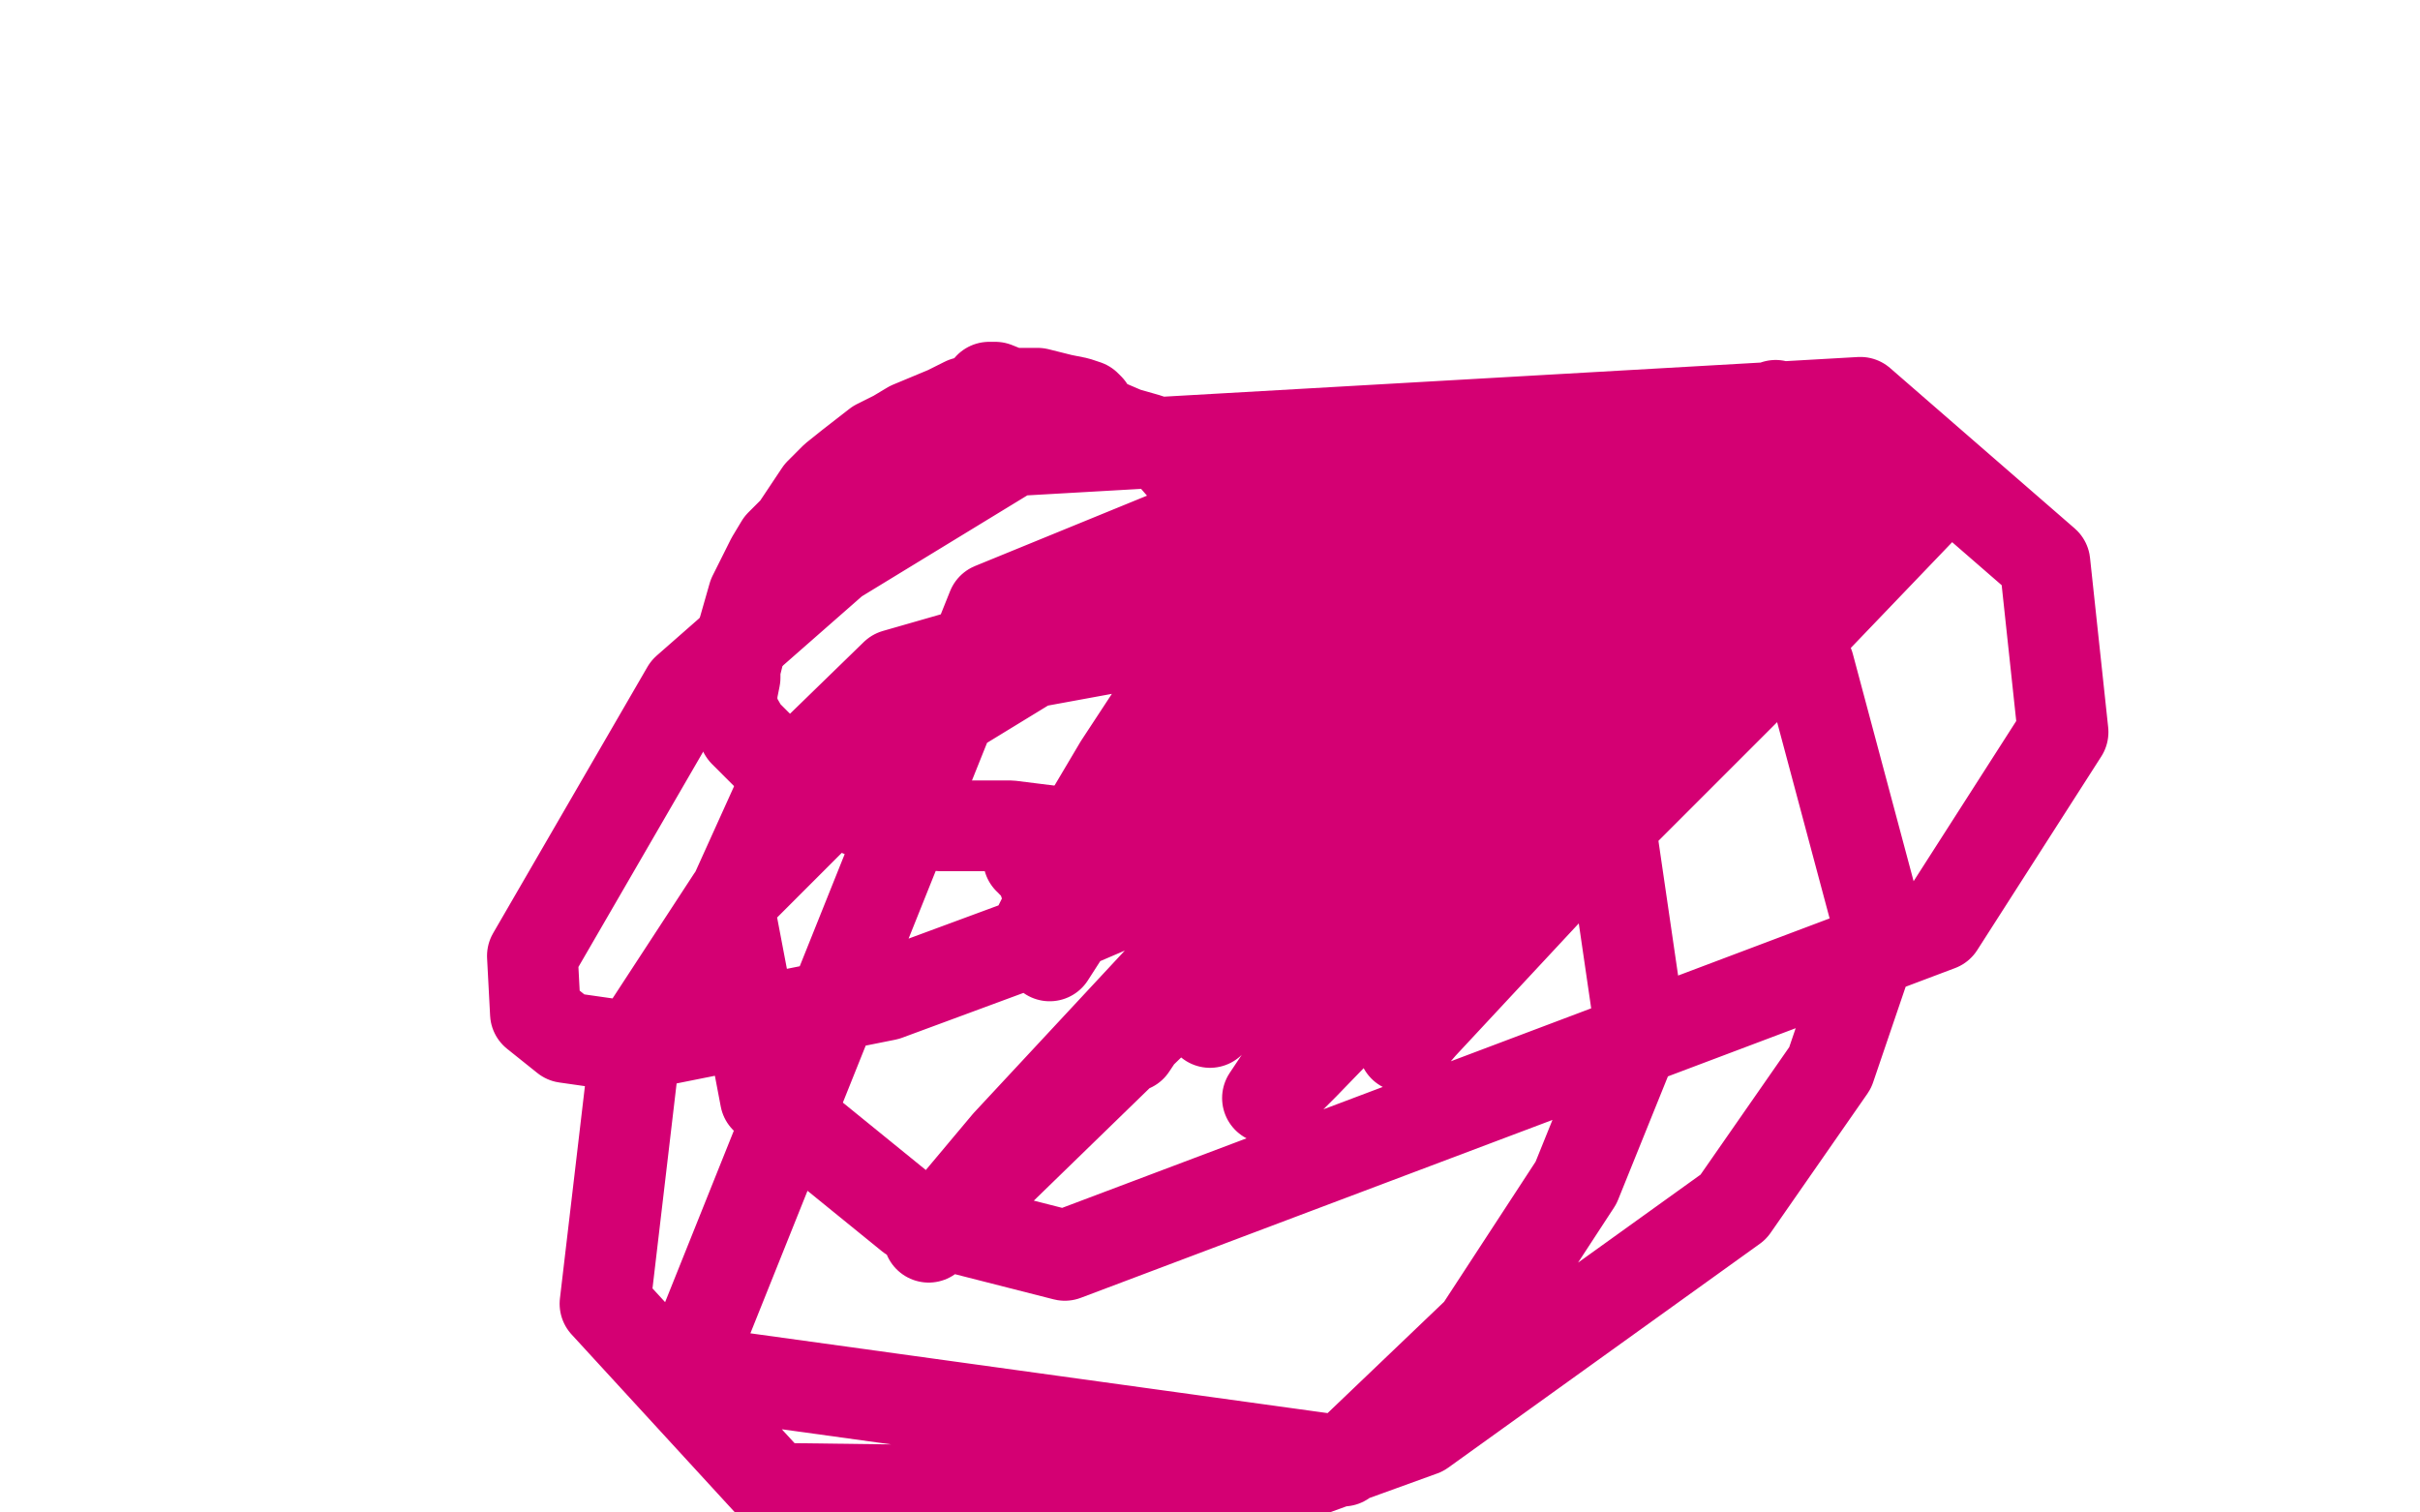 <?xml version="1.0" standalone="no"?>
<!DOCTYPE svg PUBLIC "-//W3C//DTD SVG 1.1//EN"
"http://www.w3.org/Graphics/SVG/1.1/DTD/svg11.dtd">

<svg width="800" height="500" version="1.1" xmlns="http://www.w3.org/2000/svg" xmlns:xlink="http://www.w3.org/1999/xlink" style="stroke-antialiasing: false"><desc>This SVG has been created on https://colorillo.com/</desc><rect x='0' y='0' width='800' height='500' style='fill: rgb(255,255,255); stroke-width:0' /><polyline points="360,135 359,134 359,134 356,133 356,133 351,132 351,132 347,131 347,131 343,130 343,130 331,130 326,131 319,133 313,136 301,141 296,144 290,147 281,154 276,158 271,163 263,175 258,180 255,185 252,191 249,197 245,211 244,217 243,221 243,224 242,229 242,231 242,235 246,242 248,244 252,248 255,251 263,257 268,260 274,263 279,266 291,271 297,271 311,273 319,273 334,273 358,276 385,282 395,284 398,284 405,284 408,284 412,284 416,284 420,283 426,280 428,279 430,277 432,276 434,271 435,266 436,259 436,254 436,246 436,234 436,228 435,225 434,221 432,216 428,206 425,200 424,196 422,191 417,184 416,181 414,180 412,177 409,175 407,173 387,150 379,145 372,143 365,140 363,140 361,139 354,137 348,135 343,133 339,132 334,130 329,128 328,128 327,128" style="fill: none; stroke: #d40073; stroke-width: 30; stroke-linejoin: round; stroke-linecap: round; stroke-antialiasing: false; stroke-antialias: 0; opacity: 1.0"/>
<polyline points="340,284 341,284 341,284 341,285 341,285 342,286 342,286 344,288 344,288 345,291 345,291 347,297 347,297 347,309 347,313 347,316 356,302 405,238 411,233 406,242 383,280 383,279 427,232 472,182 470,184 444,204 413,230 385,254 365,271 357,279 355,282 354,282 354,280 370,253 391,221 410,193 425,176 434,165 435,164 426,177 413,199 394,226 375,253 346,301 342,309 341,311 342,309 368,276 395,243 429,205 436,199 439,195 437,196 415,217 359,280 439,245 414,285 380,336 375,344 374,346 376,343 411,295 456,238 498,183 530,161 494,205 428,295 410,322 403,333 400,338 401,337 453,283 562,171 643,160 597,208 552,253 510,295 469,339 465,344 464,346 470,339 578,223 601,195 634,156 594,181 543,236 492,289 431,352 422,361 419,363 425,354 567,160 587,134 528,181 386,333 315,402 307,409 333,378 534,162 509,180 443,242 426,258 421,264 421,265 436,253 529,182 578,150 610,139 570,168 367,300 339,312 293,329 208,346 187,343 177,335 176,316 227,228 276,185 335,149 615,133 676,186 682,242 641,306 352,415 301,402 253,363 241,300 260,258 296,223 505,163 529,170 566,189 598,220 621,306 605,353 573,399 470,473 412,494 256,492 200,431 210,346 242,297 287,252 341,219 450,199 497,218 529,250 542,339 521,391 489,440 444,483 227,453 328,201 460,147 470,155 475,175 469,193 461,211 453,224" style="fill: none; stroke: #d40073; stroke-width: 30; stroke-linejoin: round; stroke-linecap: round; stroke-antialiasing: false; stroke-antialias: 0; opacity: 1.0"/>
</svg>
